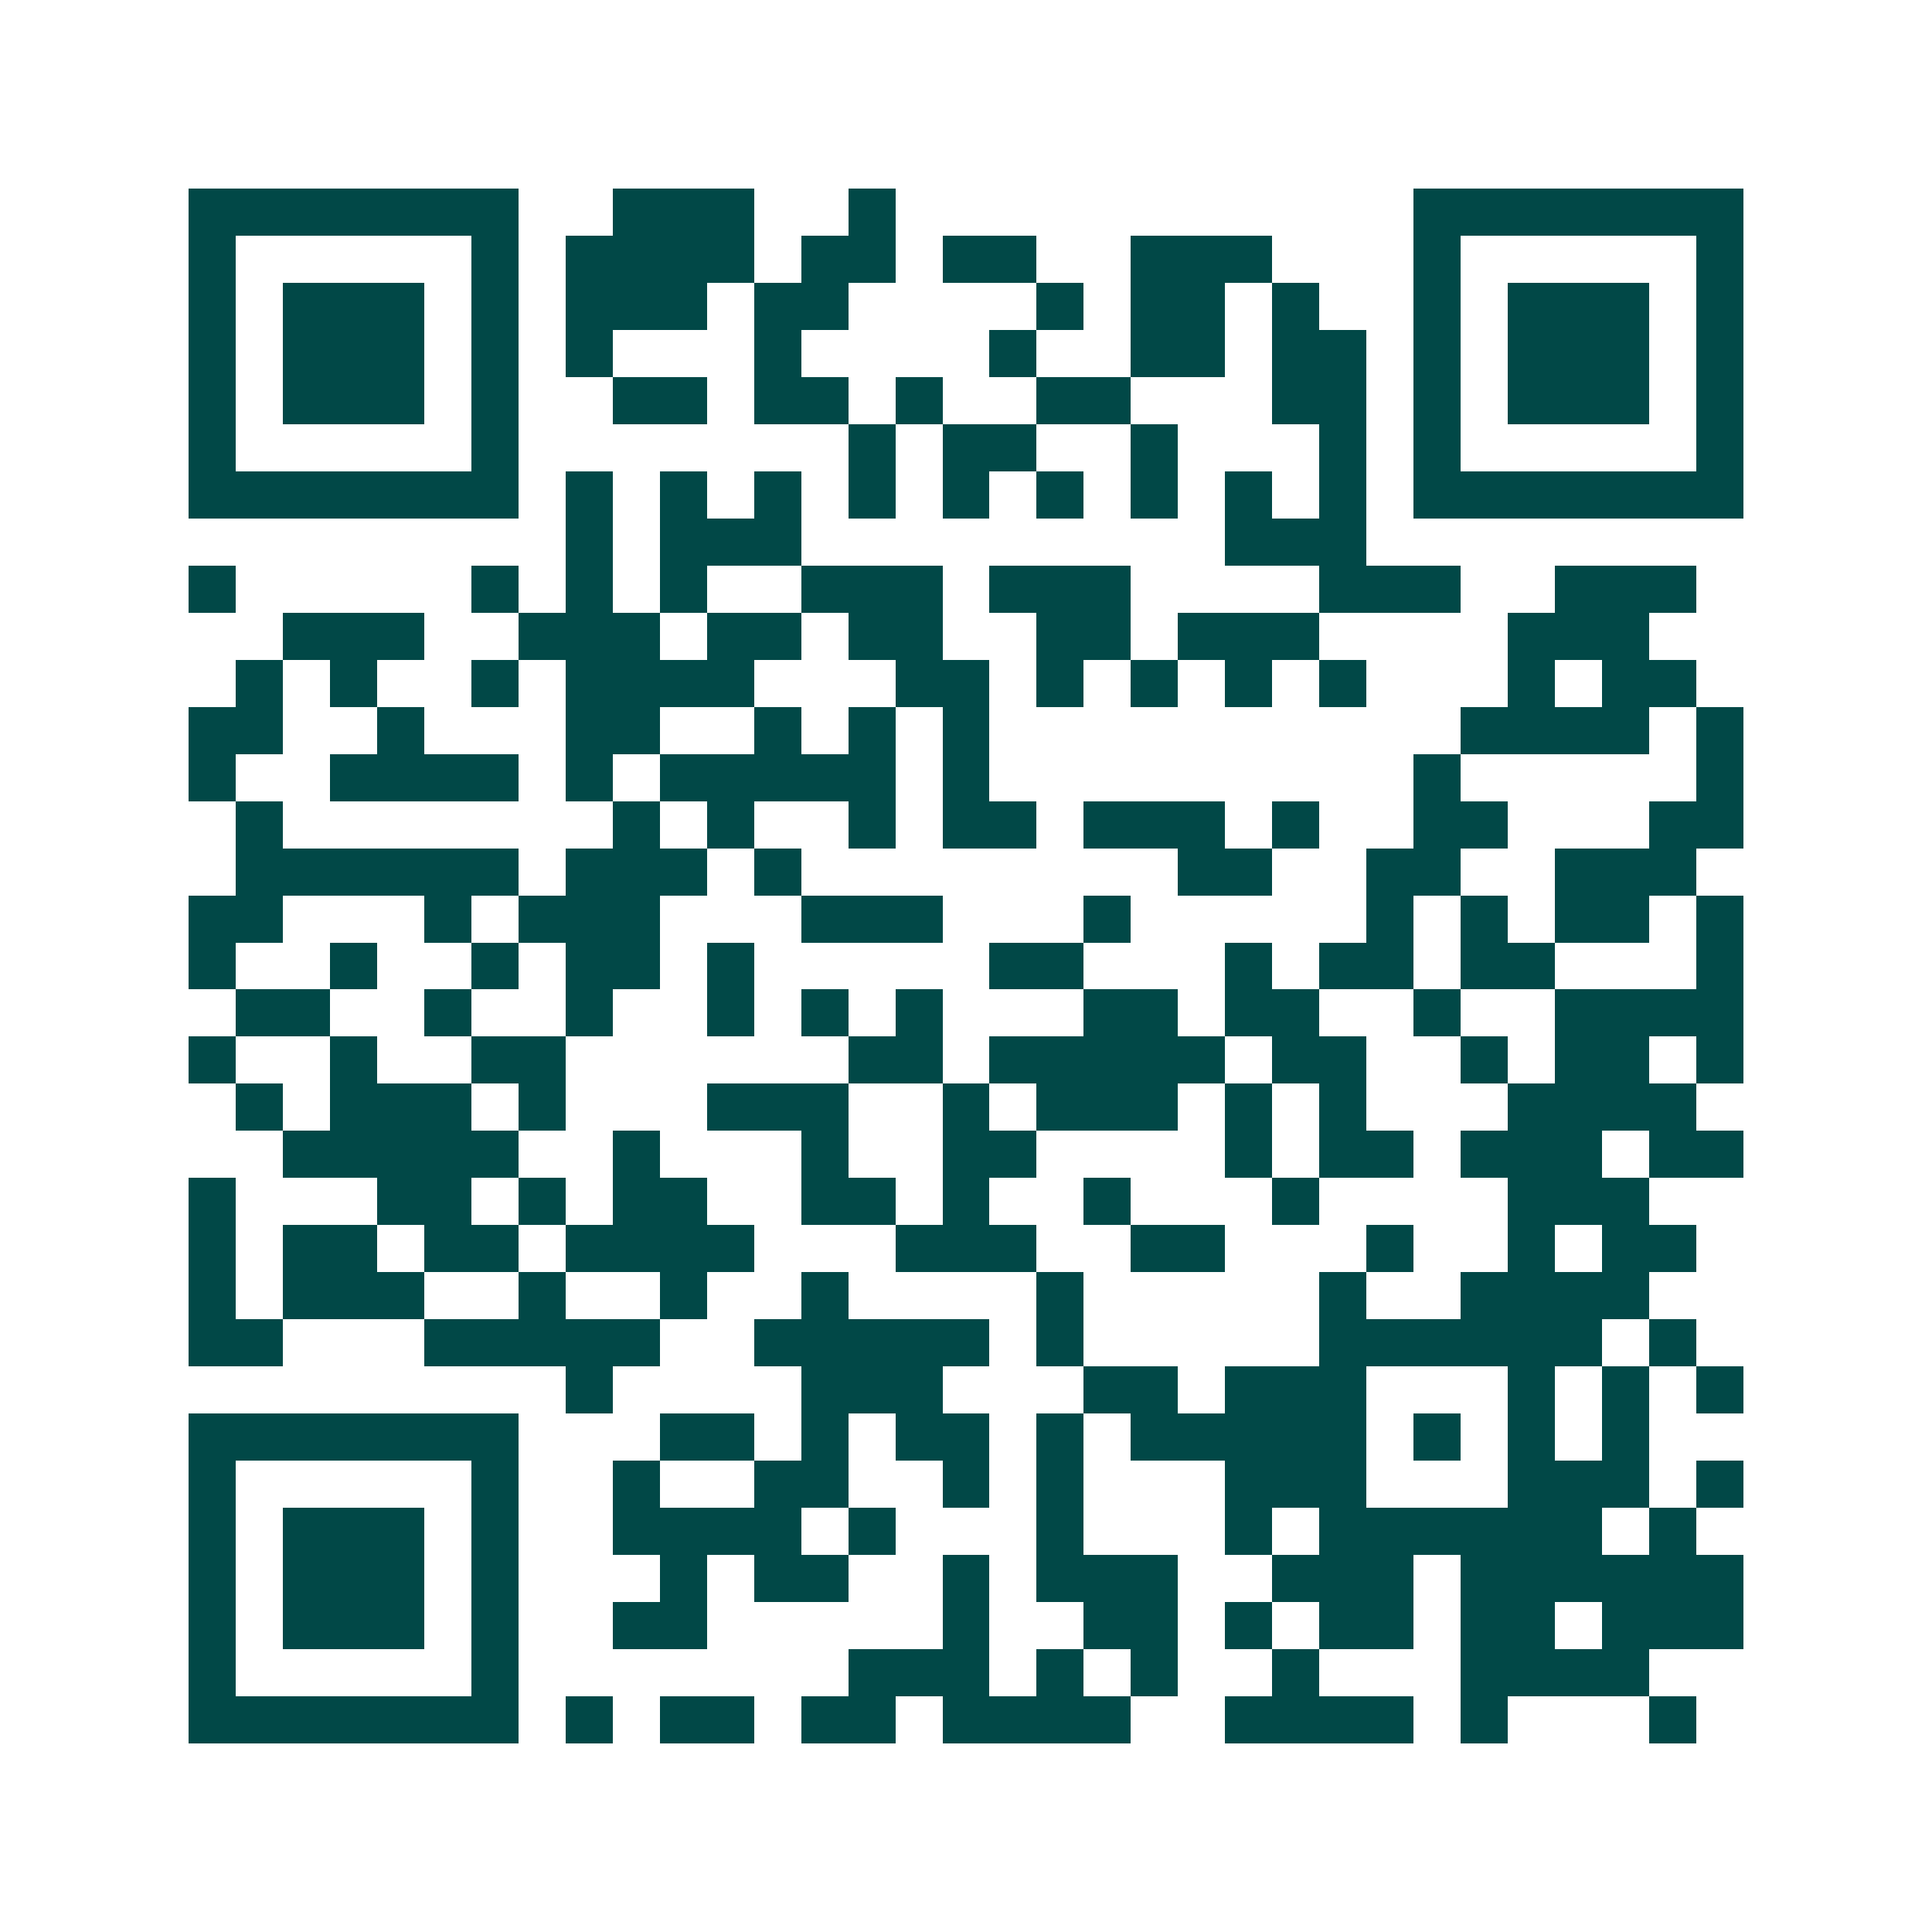 <svg xmlns="http://www.w3.org/2000/svg" width="200" height="200" viewBox="0 0 41 41" shape-rendering="crispEdges"><path fill="#ffffff" d="M0 0h41v41H0z"/><path stroke="#014847" d="M4 4.5h7m2 0h3m2 0h1m11 0h7M4 5.5h1m5 0h1m1 0h4m1 0h2m1 0h2m2 0h3m3 0h1m5 0h1M4 6.5h1m1 0h3m1 0h1m1 0h3m1 0h2m4 0h1m1 0h2m1 0h1m2 0h1m1 0h3m1 0h1M4 7.5h1m1 0h3m1 0h1m1 0h1m3 0h1m4 0h1m2 0h2m1 0h2m1 0h1m1 0h3m1 0h1M4 8.5h1m1 0h3m1 0h1m2 0h2m1 0h2m1 0h1m2 0h2m3 0h2m1 0h1m1 0h3m1 0h1M4 9.5h1m5 0h1m7 0h1m1 0h2m2 0h1m3 0h1m1 0h1m5 0h1M4 10.5h7m1 0h1m1 0h1m1 0h1m1 0h1m1 0h1m1 0h1m1 0h1m1 0h1m1 0h1m1 0h7M12 11.5h1m1 0h3m9 0h3M4 12.5h1m5 0h1m1 0h1m1 0h1m2 0h3m1 0h3m4 0h3m2 0h3M6 13.5h3m2 0h3m1 0h2m1 0h2m2 0h2m1 0h3m4 0h3M5 14.5h1m1 0h1m2 0h1m1 0h4m3 0h2m1 0h1m1 0h1m1 0h1m1 0h1m3 0h1m1 0h2M4 15.5h2m2 0h1m3 0h2m2 0h1m1 0h1m1 0h1m10 0h4m1 0h1M4 16.5h1m2 0h4m1 0h1m1 0h5m1 0h1m9 0h1m5 0h1M5 17.5h1m7 0h1m1 0h1m2 0h1m1 0h2m1 0h3m1 0h1m2 0h2m3 0h2M5 18.5h6m1 0h3m1 0h1m8 0h2m2 0h2m2 0h3M4 19.5h2m3 0h1m1 0h3m3 0h3m3 0h1m5 0h1m1 0h1m1 0h2m1 0h1M4 20.5h1m2 0h1m2 0h1m1 0h2m1 0h1m5 0h2m3 0h1m1 0h2m1 0h2m3 0h1M5 21.5h2m2 0h1m2 0h1m2 0h1m1 0h1m1 0h1m3 0h2m1 0h2m2 0h1m2 0h4M4 22.5h1m2 0h1m2 0h2m6 0h2m1 0h5m1 0h2m2 0h1m1 0h2m1 0h1M5 23.5h1m1 0h3m1 0h1m3 0h3m2 0h1m1 0h3m1 0h1m1 0h1m3 0h4M6 24.5h5m2 0h1m3 0h1m2 0h2m4 0h1m1 0h2m1 0h3m1 0h2M4 25.5h1m3 0h2m1 0h1m1 0h2m2 0h2m1 0h1m2 0h1m3 0h1m4 0h3M4 26.5h1m1 0h2m1 0h2m1 0h4m3 0h3m2 0h2m3 0h1m2 0h1m1 0h2M4 27.5h1m1 0h3m2 0h1m2 0h1m2 0h1m4 0h1m5 0h1m2 0h4M4 28.5h2m3 0h5m2 0h5m1 0h1m5 0h6m1 0h1M12 29.5h1m4 0h3m3 0h2m1 0h3m3 0h1m1 0h1m1 0h1M4 30.5h7m3 0h2m1 0h1m1 0h2m1 0h1m1 0h5m1 0h1m1 0h1m1 0h1M4 31.5h1m5 0h1m2 0h1m2 0h2m2 0h1m1 0h1m3 0h3m3 0h3m1 0h1M4 32.5h1m1 0h3m1 0h1m2 0h4m1 0h1m3 0h1m3 0h1m1 0h6m1 0h1M4 33.5h1m1 0h3m1 0h1m3 0h1m1 0h2m2 0h1m1 0h3m2 0h3m1 0h6M4 34.5h1m1 0h3m1 0h1m2 0h2m5 0h1m2 0h2m1 0h1m1 0h2m1 0h2m1 0h3M4 35.5h1m5 0h1m7 0h3m1 0h1m1 0h1m2 0h1m3 0h4M4 36.5h7m1 0h1m1 0h2m1 0h2m1 0h4m2 0h4m1 0h1m3 0h1"/></svg>
